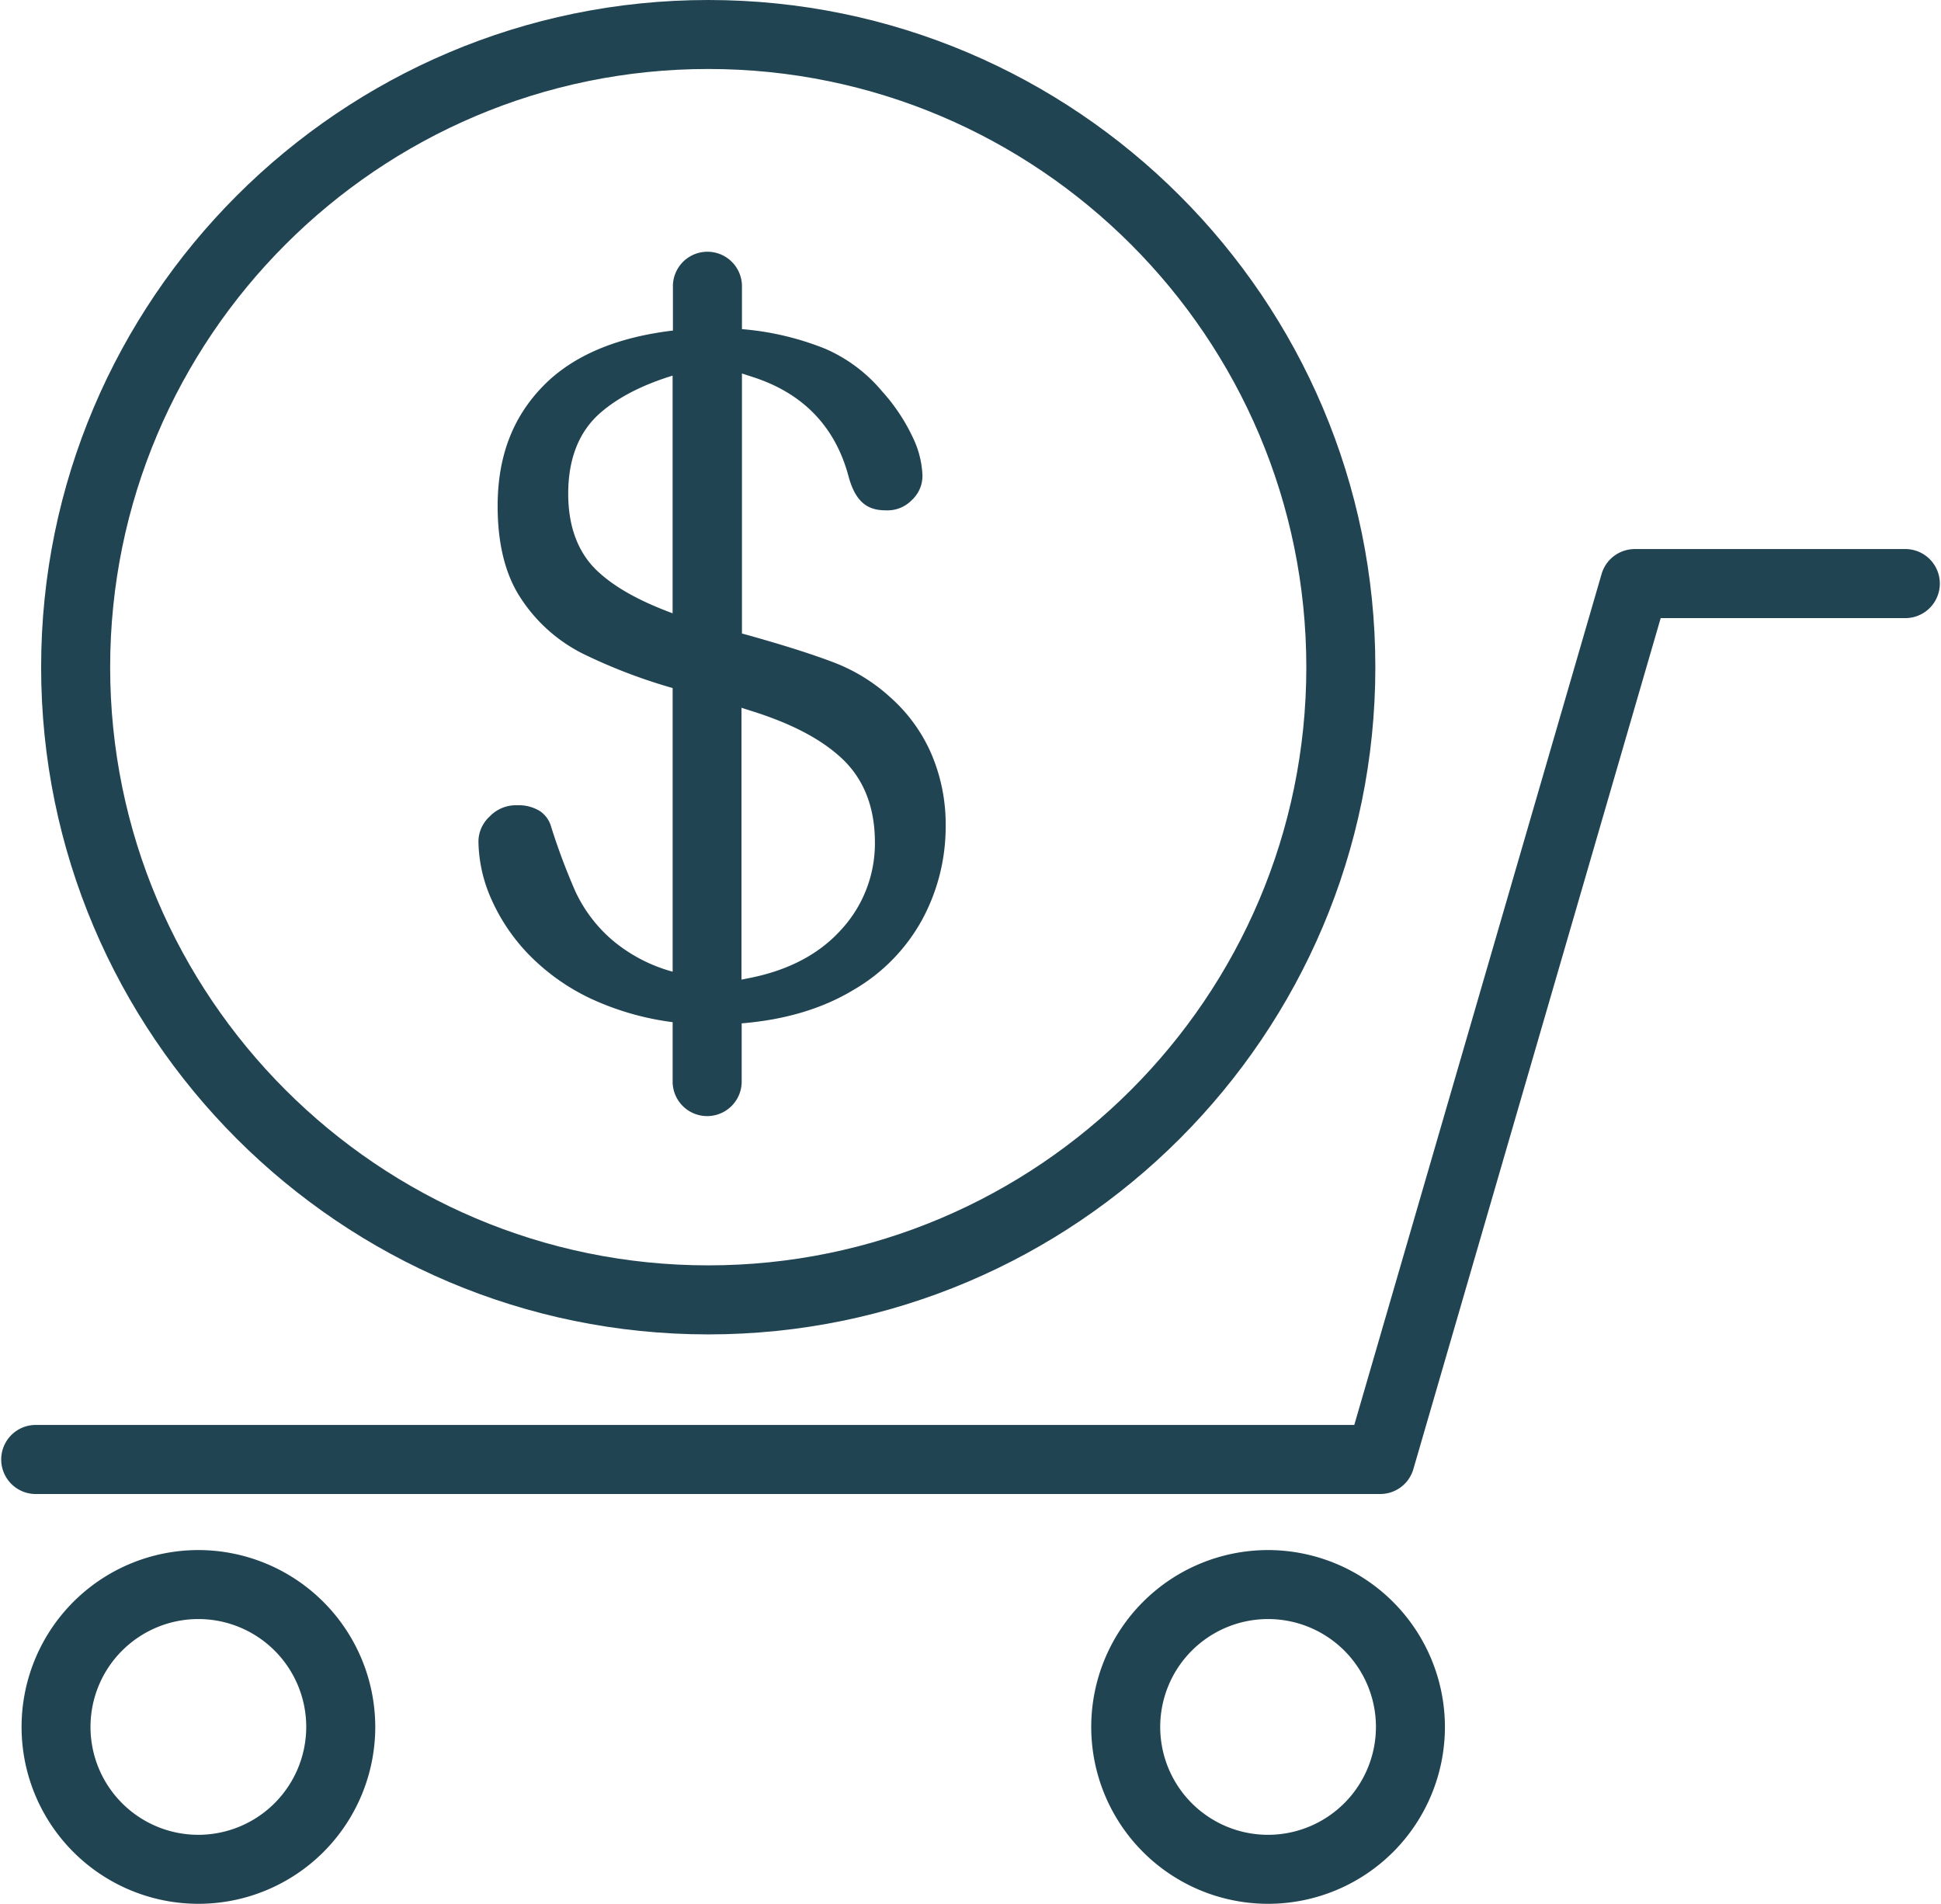 <svg id="Layer_1" data-name="Layer 1" xmlns="http://www.w3.org/2000/svg" viewBox="0 0 423.78 415.61"><defs><style>.cls-1{fill:#214453;}</style></defs><title>accounts-numbers</title><path class="cls-1" d="M932.54,1177.66a38.61,38.61,0,1,0,38.61,38.61A38.65,38.65,0,0,0,932.54,1177.66Zm0,62.16a23.55,23.55,0,1,1,23.54-23.55A23.58,23.58,0,0,1,932.54,1239.82Z" transform="translate(-889.22 -839.28)"/><path class="cls-1" d="M1166.08,1177.66a38.61,38.61,0,1,0,38.61,38.61A38.65,38.65,0,0,0,1166.08,1177.66Zm0,62.16a23.55,23.55,0,1,1,23.55-23.55A23.58,23.58,0,0,1,1166.08,1239.82Z" transform="translate(-889.22 -839.28)"/><path class="cls-1" d="M1305.47,959.14h-59.33a7.55,7.55,0,0,0-7.24,5.43l-54,185.78H896.75a7.54,7.54,0,0,0,0,15.07h293.82a7.52,7.52,0,0,0,7.23-5.43l54-185.78h53.68a7.54,7.54,0,0,0,0-15.07Z" transform="translate(-889.22 -839.28)"/><path class="cls-1" d="M1004.44,1047.42a46.73,46.73,0,0,0,14.07,10,60.91,60.91,0,0,0,17.57,5v13.24a7.54,7.54,0,0,0,15.07,0v-13l.23,0c9.37-.79,17.51-3.24,24.21-7.3a39.84,39.84,0,0,0,15-15.38,42.62,42.62,0,0,0,5.1-20.37,39.1,39.1,0,0,0-3.15-15.82,35.24,35.24,0,0,0-8.94-12.29,38.76,38.76,0,0,0-12.39-7.63c-4.93-1.88-11.67-4-20-6.3V920.81l2.45.8c11,3.57,18,10.92,20.86,21.8,1.76,6.4,5,7.28,8.26,7.28a7.39,7.39,0,0,0,5.56-2.28,7.16,7.16,0,0,0,2.28-5.34,20.81,20.81,0,0,0-2.13-8.35,40.86,40.86,0,0,0-6.67-10,33.67,33.67,0,0,0-12.34-9.27,62.2,62.2,0,0,0-18.15-4.31l-.12,0V901.5a7.54,7.54,0,0,0-15.07,0v9.94c-12.2,1.45-21.67,5.41-28.1,11.87-6.84,6.88-10.17,15.53-10.17,26.45,0,8.32,1.71,15.11,5.1,20.18A34.75,34.75,0,0,0,1016.52,982a118.48,118.48,0,0,0,19.56,7.48v61.92a34.46,34.46,0,0,1-13.3-7,31.58,31.58,0,0,1-7.9-10.44,139.15,139.15,0,0,1-5.33-14.2,6.1,6.1,0,0,0-2.42-3.4,8.78,8.78,0,0,0-5-1.29,7.89,7.89,0,0,0-6,2.45,7.46,7.46,0,0,0-2.45,5.39,31.78,31.78,0,0,0,2.59,12.14A41.65,41.65,0,0,0,1004.44,1047.42Zm46.71-53.62,2.41.77c8.31,2.63,14.54,5.86,19,9.85,5.09,4.52,7.68,10.82,7.68,18.74a27.75,27.75,0,0,1-7.4,19.11c-4.77,5.29-11.48,8.83-19.93,10.5l-1.8.36V993.8Zm-31.3-29.68c-4.36-4-6.57-9.75-6.57-17.06,0-7.65,2.36-13.59,7-17.64,3.88-3.39,9.2-6.12,15.79-8.14v51.88C1028.9,970.51,1023.58,967.56,1019.85,964.12Z" transform="translate(-889.22 -839.28)"/><path class="cls-1" d="M1043.85,1130.58c80.31,0,145.65-65.34,145.65-145.65s-65.34-145.65-145.65-145.65S898.2,904.62,898.2,984.93,963.54,1130.58,1043.85,1130.58Zm0-276.24c72,0,130.58,58.58,130.58,130.59s-58.58,130.58-130.58,130.58-130.58-58.58-130.58-130.58S971.85,854.34,1043.85,854.34Z" transform="translate(-889.22 -839.28)"/></svg>